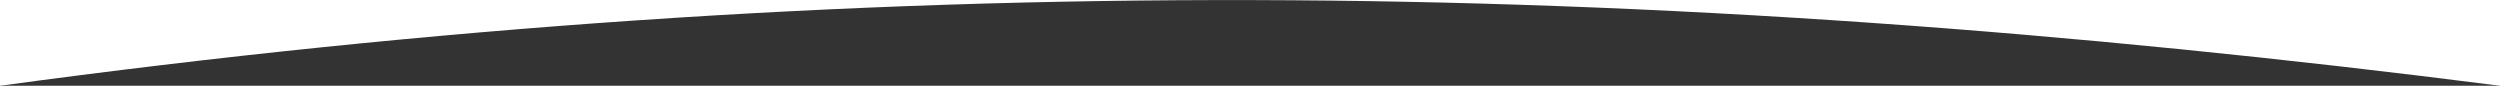 <?xml version="1.0" encoding="utf-8"?>
<!-- Generator: Adobe Illustrator 27.3.1, SVG Export Plug-In . SVG Version: 6.00 Build 0)  -->
<svg version="1.1" id="Layer_1" xmlns="http://www.w3.org/2000/svg" xmlns:xlink="http://www.w3.org/1999/xlink" x="0px" y="0px"
	 viewBox="0 0 1440 49.4" style="enable-background:new 0 0 1440 49.4;" xml:space="preserve">
<rect x="0" y="0" width="1440" height="49.4" fill="#333333" stroke="none"/>
<style type="text/css">
	.st0{fill:#FFFFFF;}
</style>
<g>
	<path class="st0" d="M0-4.6v54c500.9-68.1,943.8-63.5,1440,0v-54H0z"/>
</g>
</svg>
